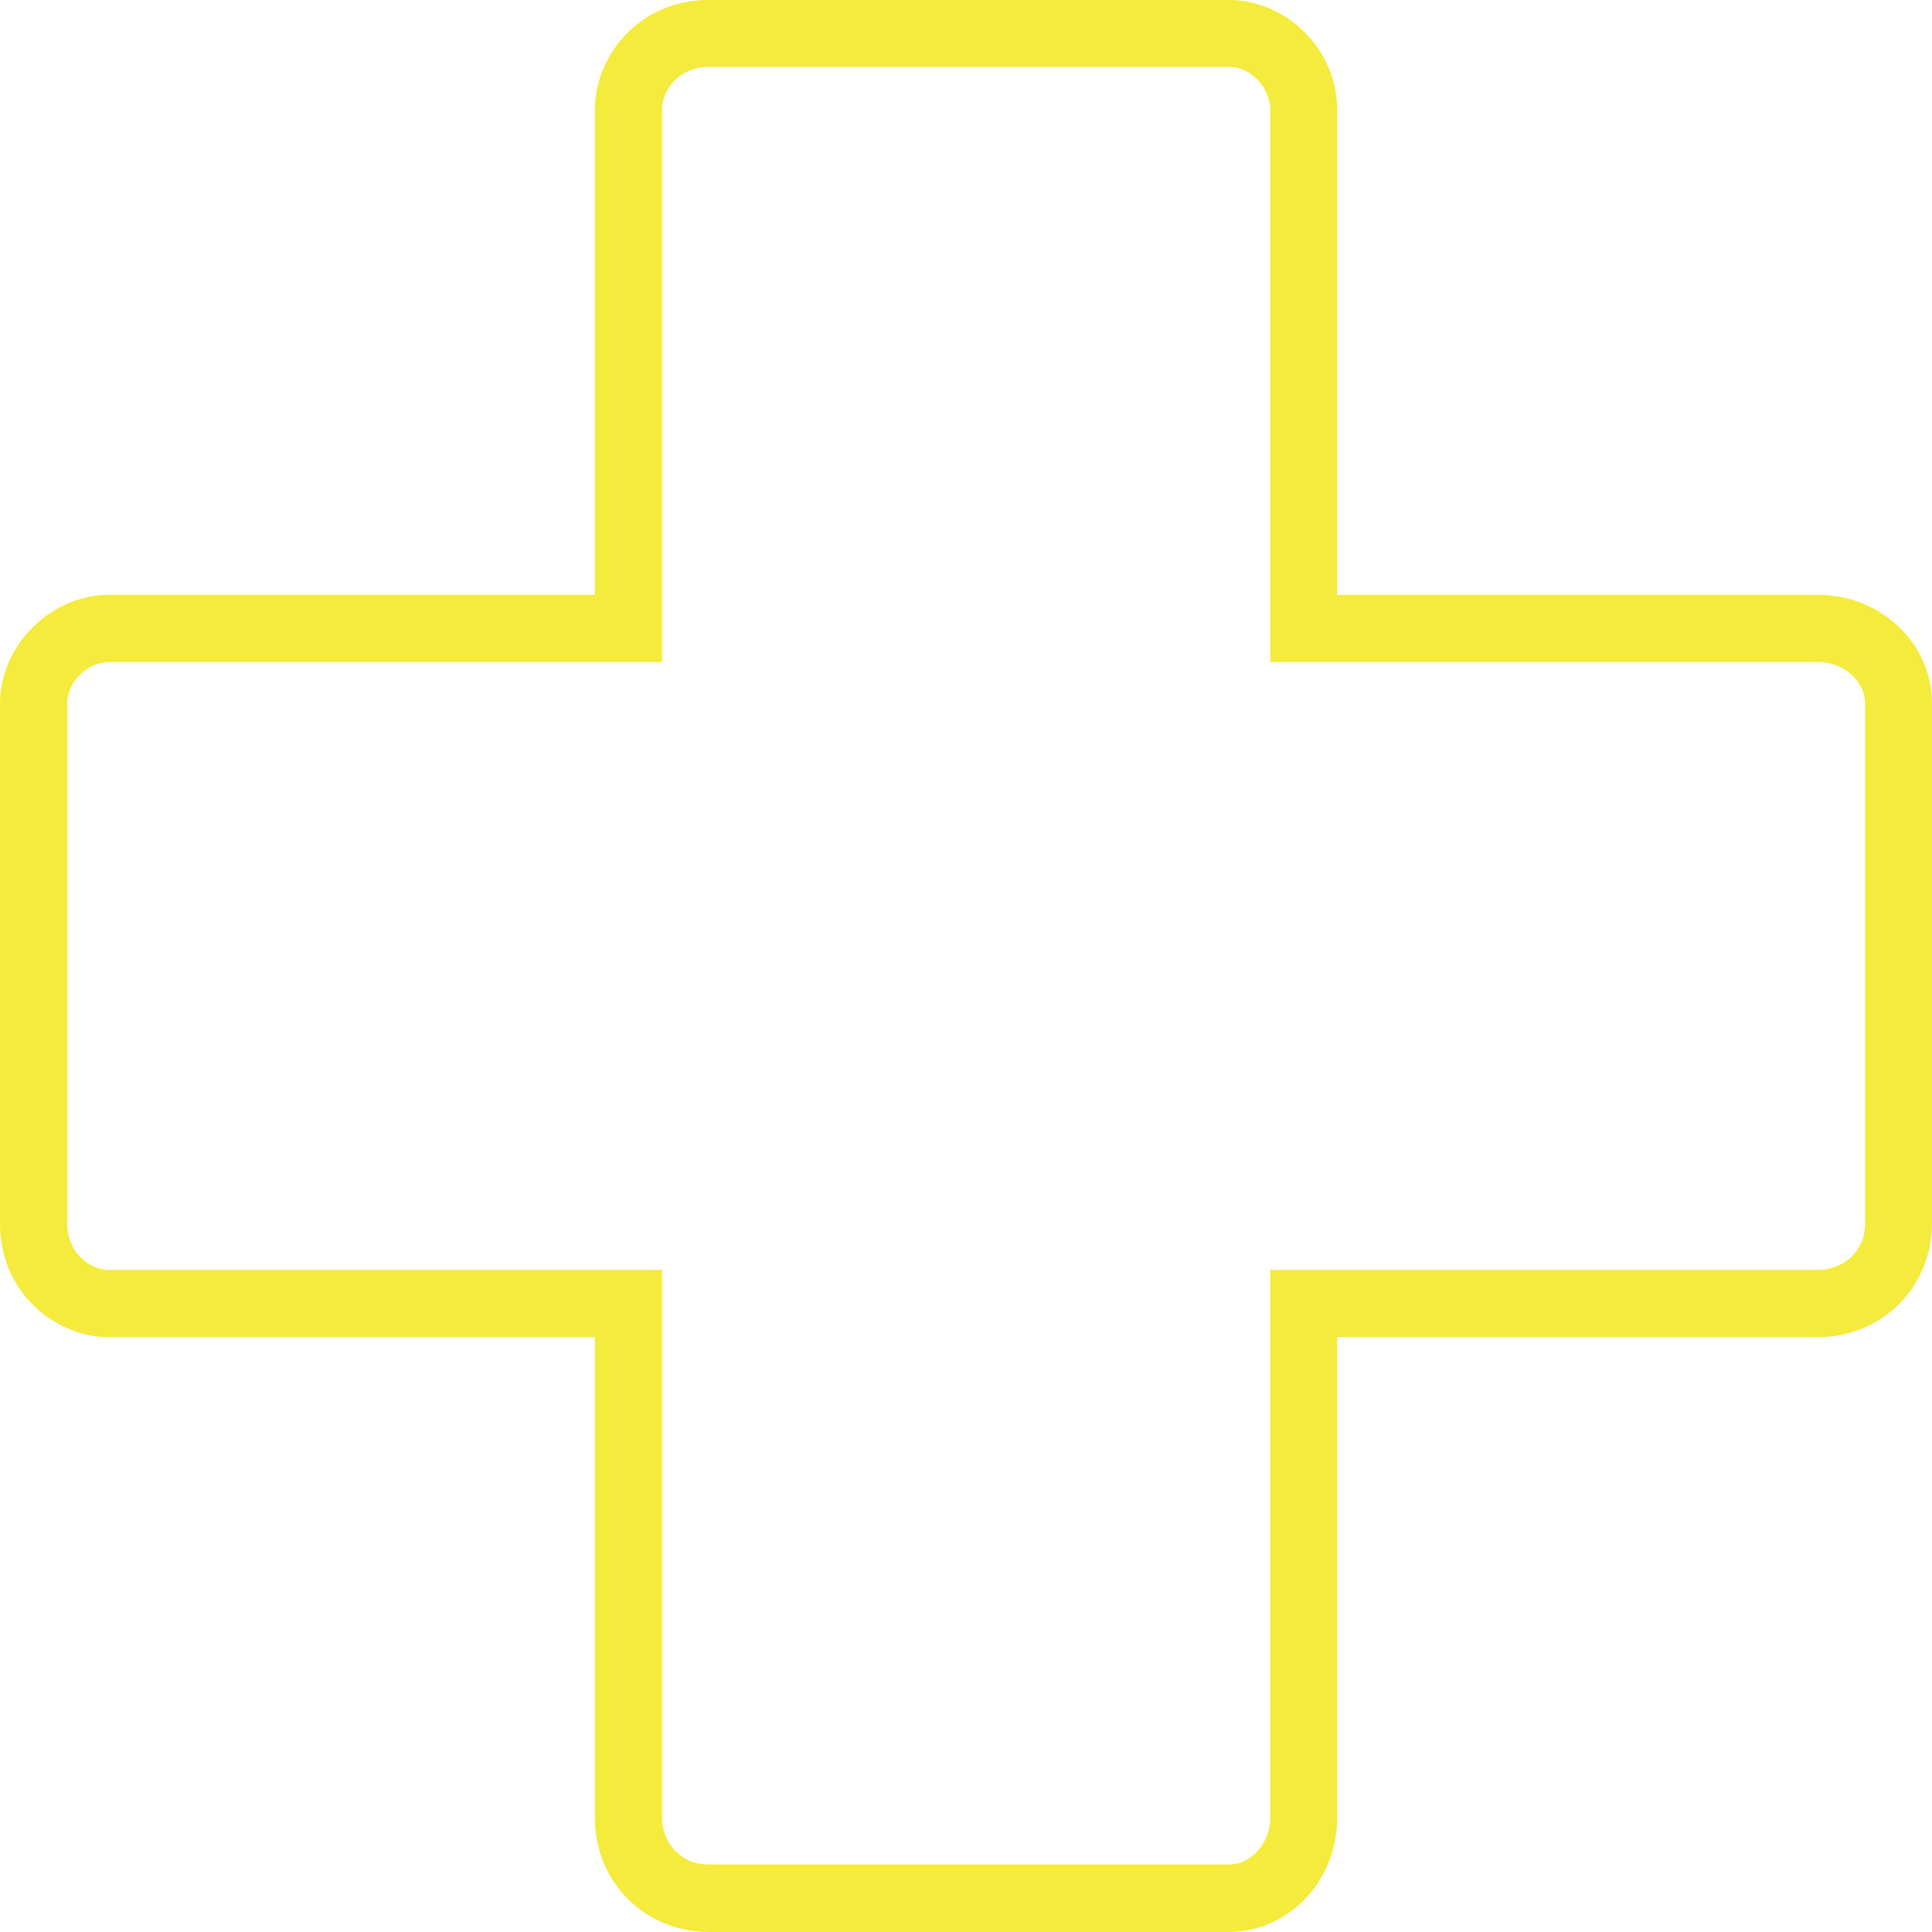 <svg width="88" height="88" viewBox="0 0 88 88" fill="none" xmlns="http://www.w3.org/2000/svg">
<g clip-path="url(#clip0_15_2)">
<path d="M55.966 88H32.28C29.377 88 27.095 85.718 27.095 82.815V60.905H4.939C2.571 60.905 0 58.927 0 55.72V32.034C0 29.405 2.311 27.095 4.939 27.095H27.095V4.983C27.095 2.585 29.073 0 32.28 0H55.966C58.638 0 60.905 2.282 60.905 4.983V27.095H82.815C85.675 27.095 88 29.304 88 32.034V55.72C88 58.623 85.718 60.905 82.815 60.905H60.905V82.815C60.905 85.675 58.696 88 55.966 88ZM4.939 30.157C4.073 30.157 3.062 30.98 3.062 32.034V55.72C3.062 57.107 4.145 57.843 4.939 57.843H30.157V82.801C30.157 83.841 30.908 84.924 32.294 84.924H55.98C56.991 84.924 57.858 83.942 57.858 82.801V57.843H82.815C83.855 57.843 84.953 57.092 84.953 55.72V32.034C84.953 31.023 83.971 30.157 82.815 30.157H57.858V4.983C57.858 4.073 57.049 3.047 55.98 3.047H32.294C30.98 3.047 30.157 4.044 30.157 4.983V30.157H4.939Z" fill="#F4EB3D"/>
</g>
<defs>
<clipPath id="clip0_15_2">
<rect width="88" height="88" fill="white"/>
</clipPath>
</defs>
</svg>
